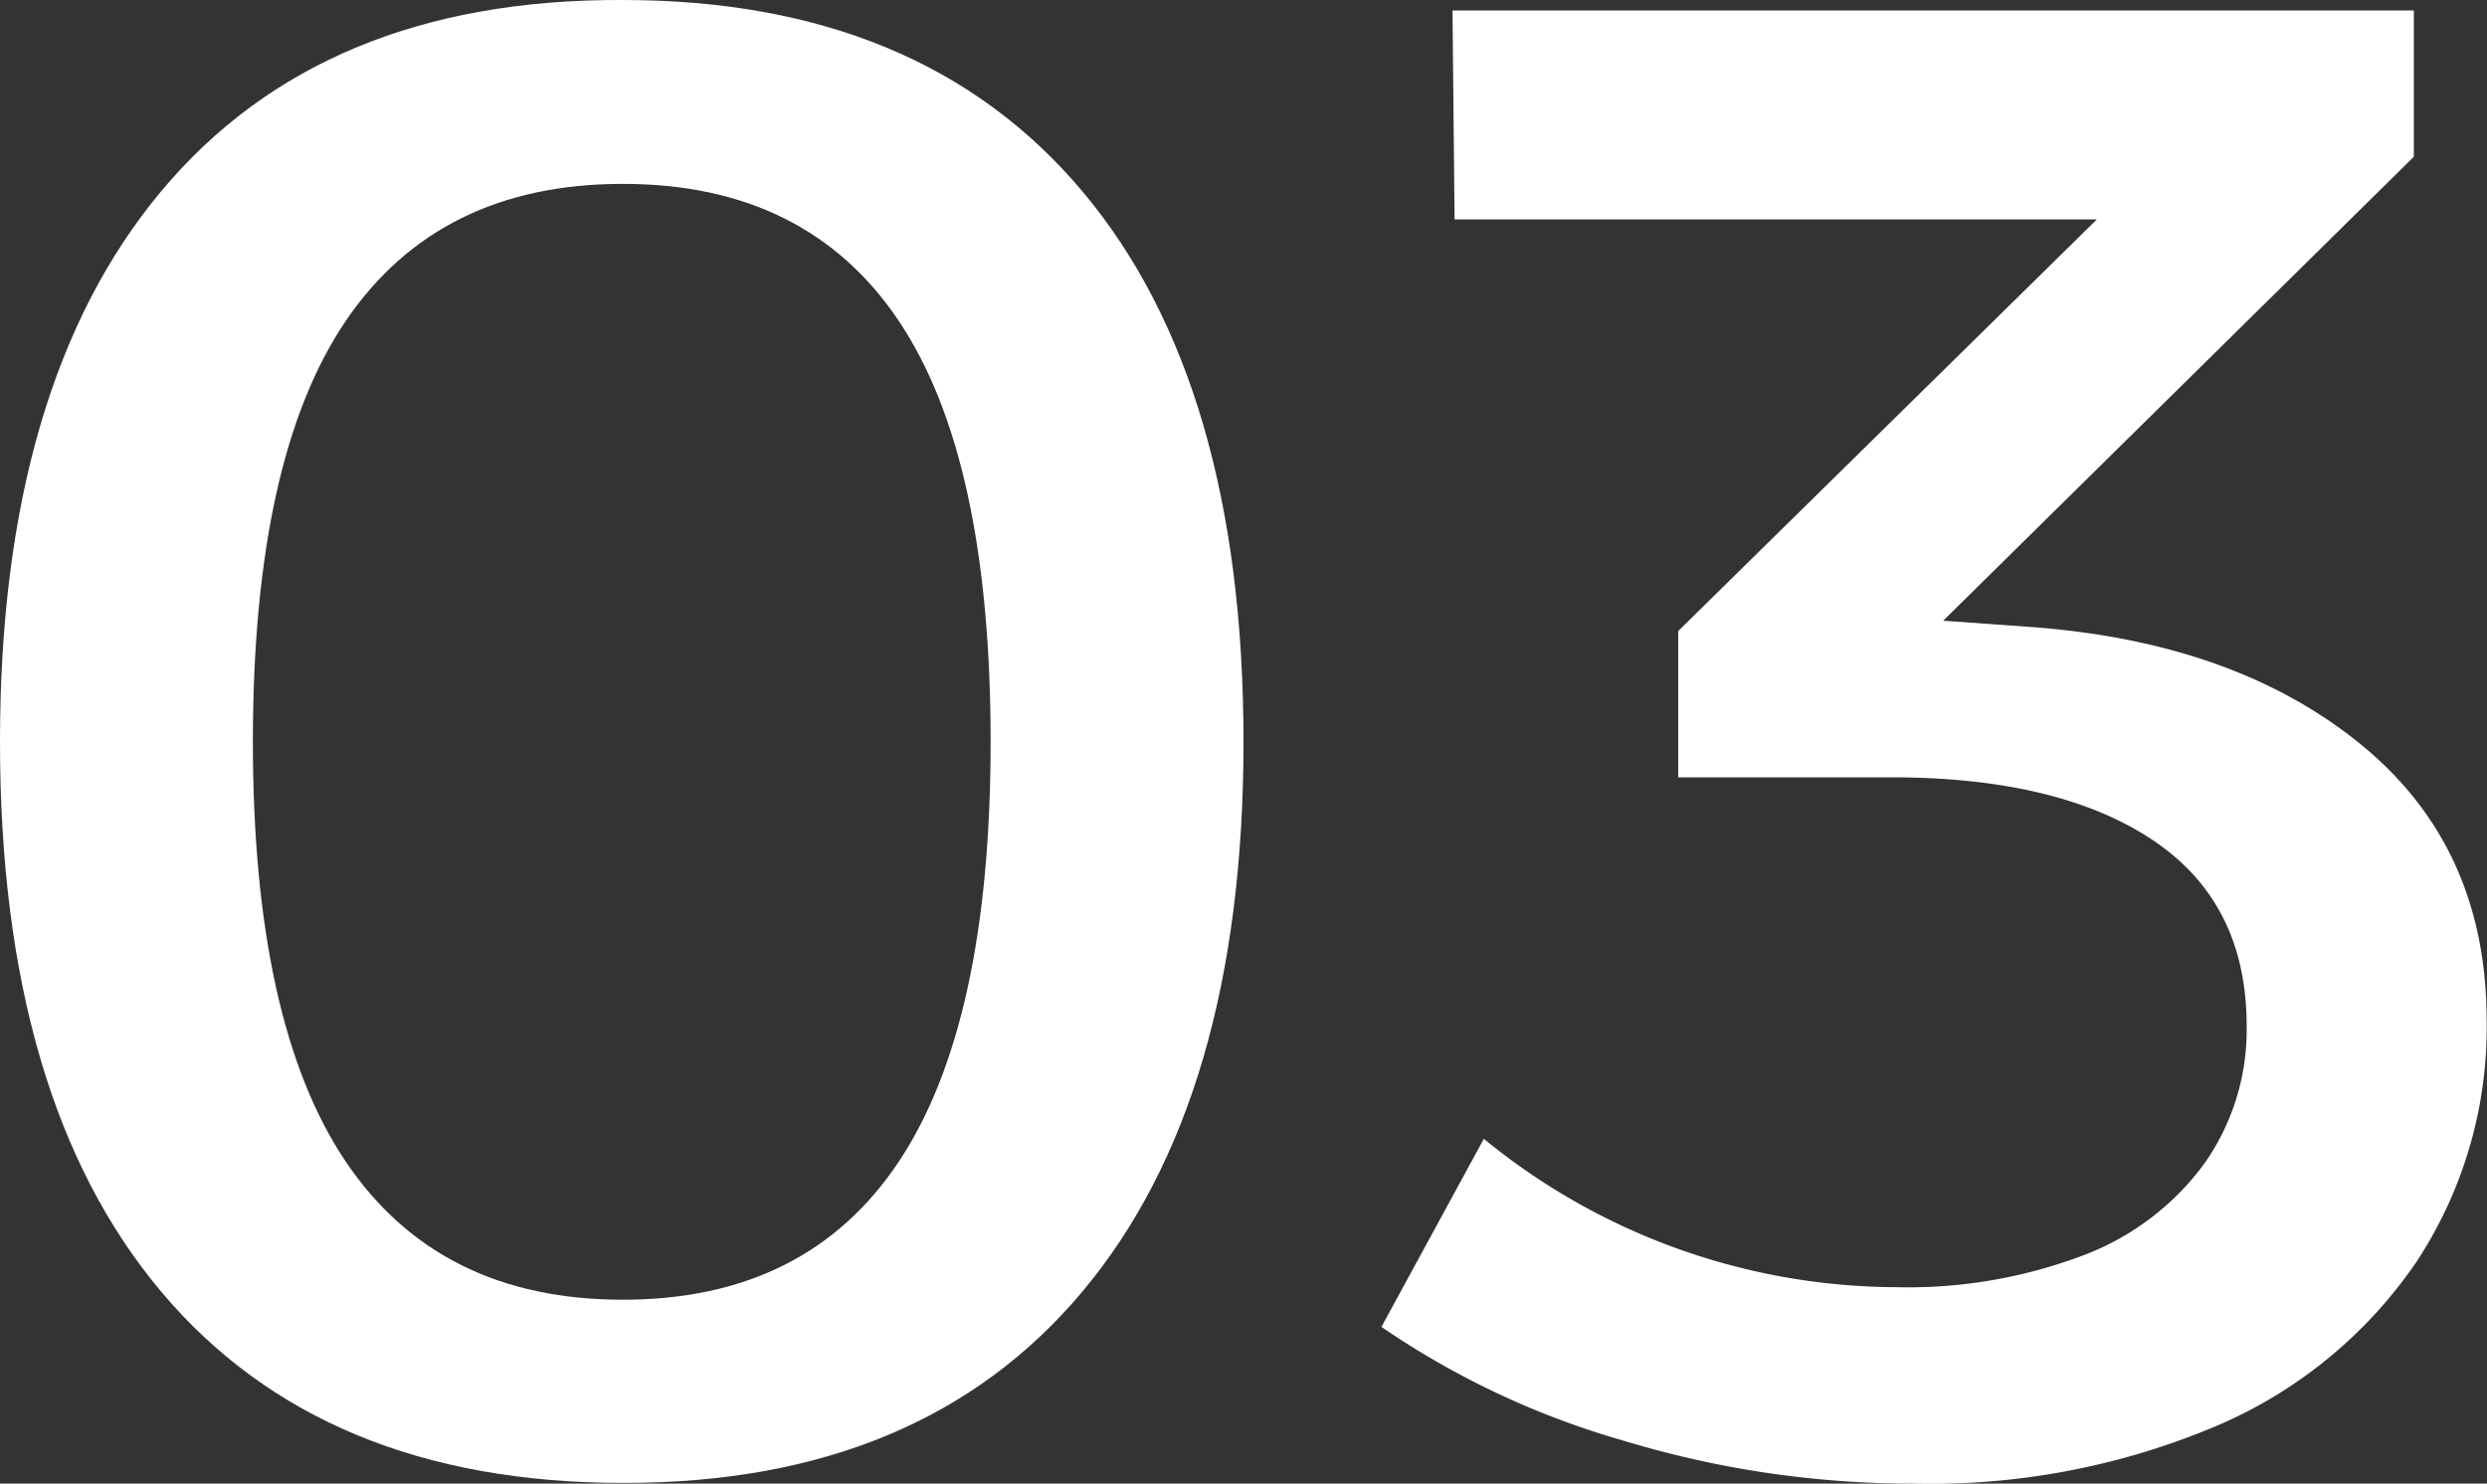 <svg xmlns="http://www.w3.org/2000/svg" viewBox="0 0 142.8 85.2"><rect x="0" y="0" width="142.8" height="85.2" fill="#333333" stroke="none"/><defs><style>.cls-1{fill:#fff;}</style></defs><g id="レイヤー_2" data-name="レイヤー 2"><g id="デザイン"><path class="cls-1" d="M35.76,0q17.16,0,26.4,11T71.4,42.6q0,20.52-9.24,31.56t-26.4,11q-17.28,0-26.52-11T0,42.6Q0,22.08,9.24,11T35.76,0Zm0,10.56q-10.56,0-15.9,7.86T14.52,42.6q0,16.2,5.34,24.12t15.9,7.92q10.56,0,15.84-7.92T56.88,42.6q0-16.32-5.28-24.18T35.76,10.56Z"/><path class="cls-1" d="M116.52,36q11.76.84,19,6.72t7.26,15.84a24.5,24.5,0,0,1-4,13.86,26.41,26.41,0,0,1-11.4,9.42A42.16,42.16,0,0,1,109.8,85.2a57.08,57.08,0,0,1-16.56-2.46A47.76,47.76,0,0,1,79.32,76.2L85.2,65.4a37.57,37.57,0,0,0,23.64,8.52,28.4,28.4,0,0,0,10.86-1.86,15.3,15.3,0,0,0,6.9-5.28,13.34,13.34,0,0,0,2.4-7.86q0-7.08-5.4-10.68t-15-3.6H96.36v-8.4L125.28,7.8l1.92,4.8H83.52L83.4.6h55.2V9L107.16,40l-1.8-4.8Z"/></g></g></svg>